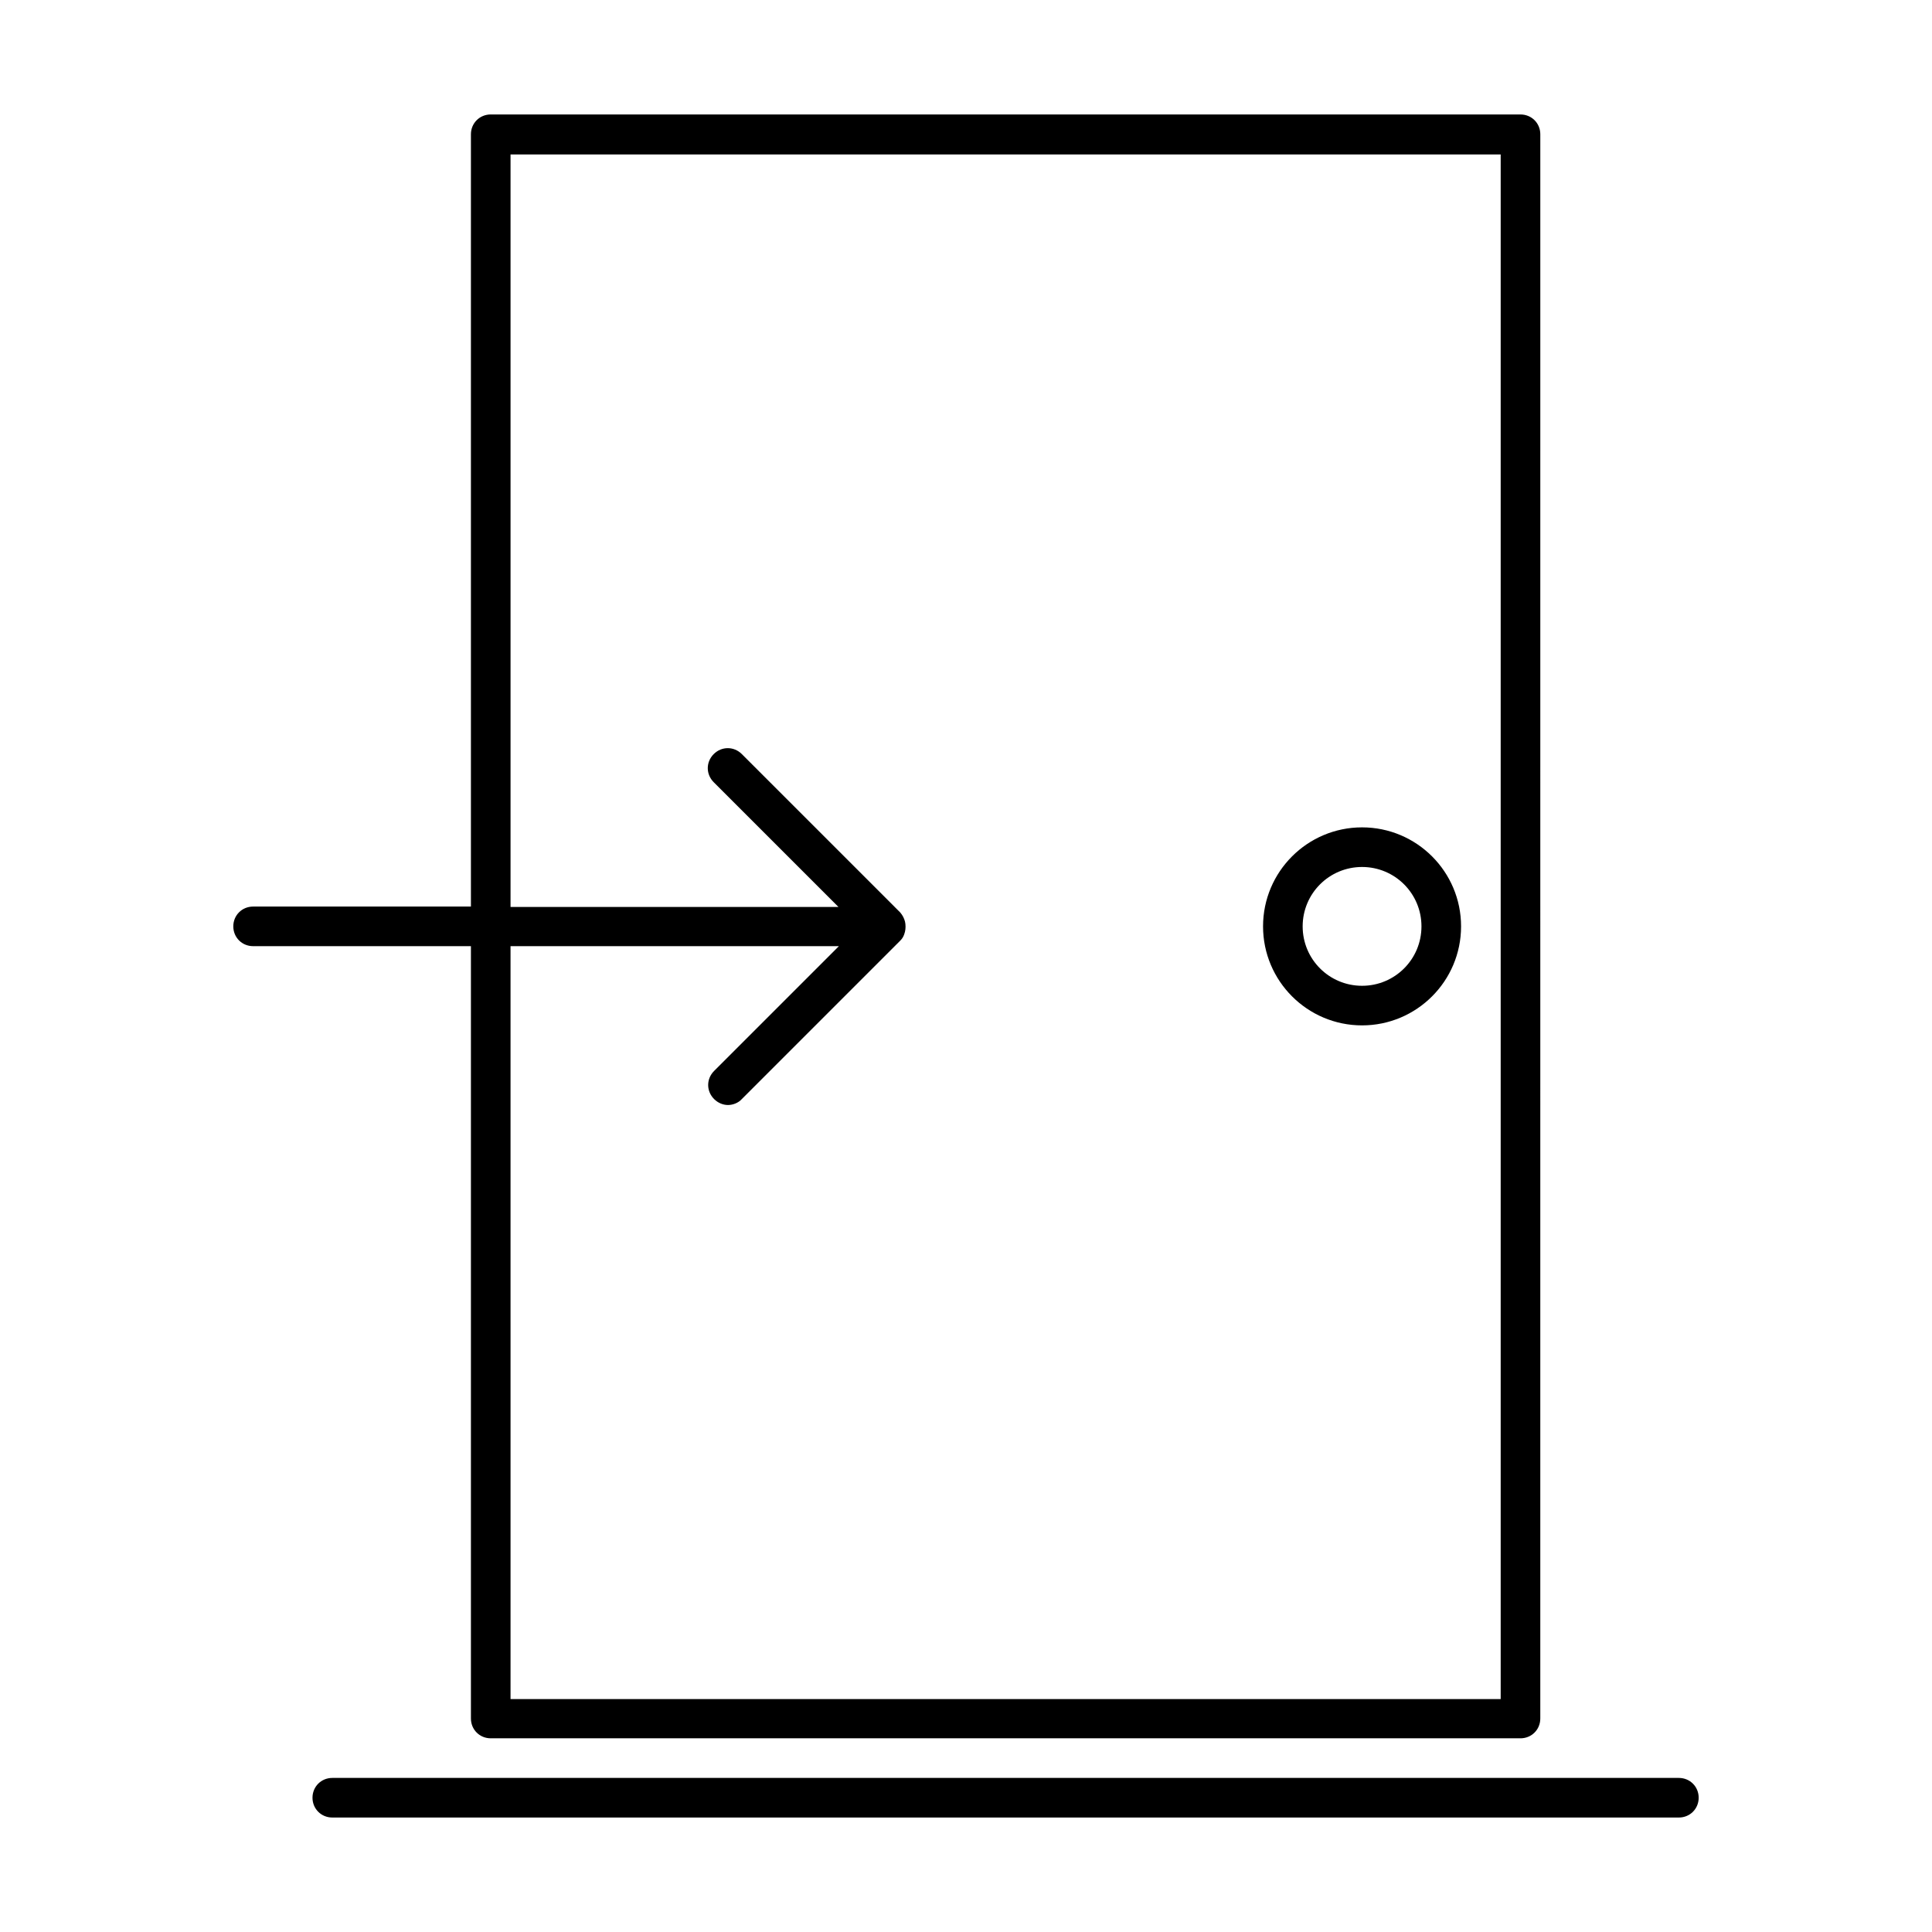 <?xml version="1.0" encoding="UTF-8"?>
<!-- Uploaded to: SVG Repo, www.svgrepo.com, Generator: SVG Repo Mixer Tools -->
<svg fill="#000000" width="800px" height="800px" version="1.1" viewBox="144 144 512 512" xmlns="http://www.w3.org/2000/svg">
 <g>
  <path d="m268.8 179.58v204.67h-57.727c-2.938 0-5.246 2.309-5.246 5.246s2.309 5.246 5.246 5.246h57.727v204.68c0 2.938 2.309 5.246 5.246 5.246h272.9c2.938 0 5.246-2.309 5.246-5.246l0.004-419.84c0-2.938-2.309-5.246-5.246-5.246l-272.9-0.004c-2.941 0-5.25 2.312-5.25 5.25zm10.496 215.17h87.012l-33.062 33.062c-2.098 2.098-2.098 5.352 0 7.453 1.051 1.051 2.414 1.574 3.672 1.574 1.258 0 2.731-0.523 3.672-1.574l41.984-41.984c0.523-0.523 0.84-1.051 1.051-1.68 0.316-0.84 0.418-1.785 0.316-2.731 0-0.211-0.105-0.418-0.105-0.629-0.211-0.84-0.629-1.68-1.258-2.414l-41.984-41.984c-2.098-2.098-5.352-2.098-7.453 0-2.098 2.098-2.098 5.352 0 7.453l33.062 33.062h-86.906v-199.43h262.4v409.34h-262.4z"/>
  <path d="m504.96 363.26c-14.484 0-26.238 11.754-26.238 26.238s11.754 26.238 26.238 26.238 26.238-11.754 26.238-26.238c0.004-14.48-11.754-26.238-26.238-26.238zm0 41.984c-8.711 0-15.742-7.031-15.742-15.742 0-8.711 7.031-15.742 15.742-15.742 8.711 0 15.742 7.031 15.742 15.742 0.004 8.711-7.027 15.742-15.742 15.742z"/>
  <path d="m232.06 615.17c-2.938 0-5.246 2.309-5.246 5.246s2.309 5.246 5.246 5.246h356.86c2.938 0 5.246-2.309 5.246-5.246s-2.309-5.246-5.246-5.246z"/>
 </g>
</svg>